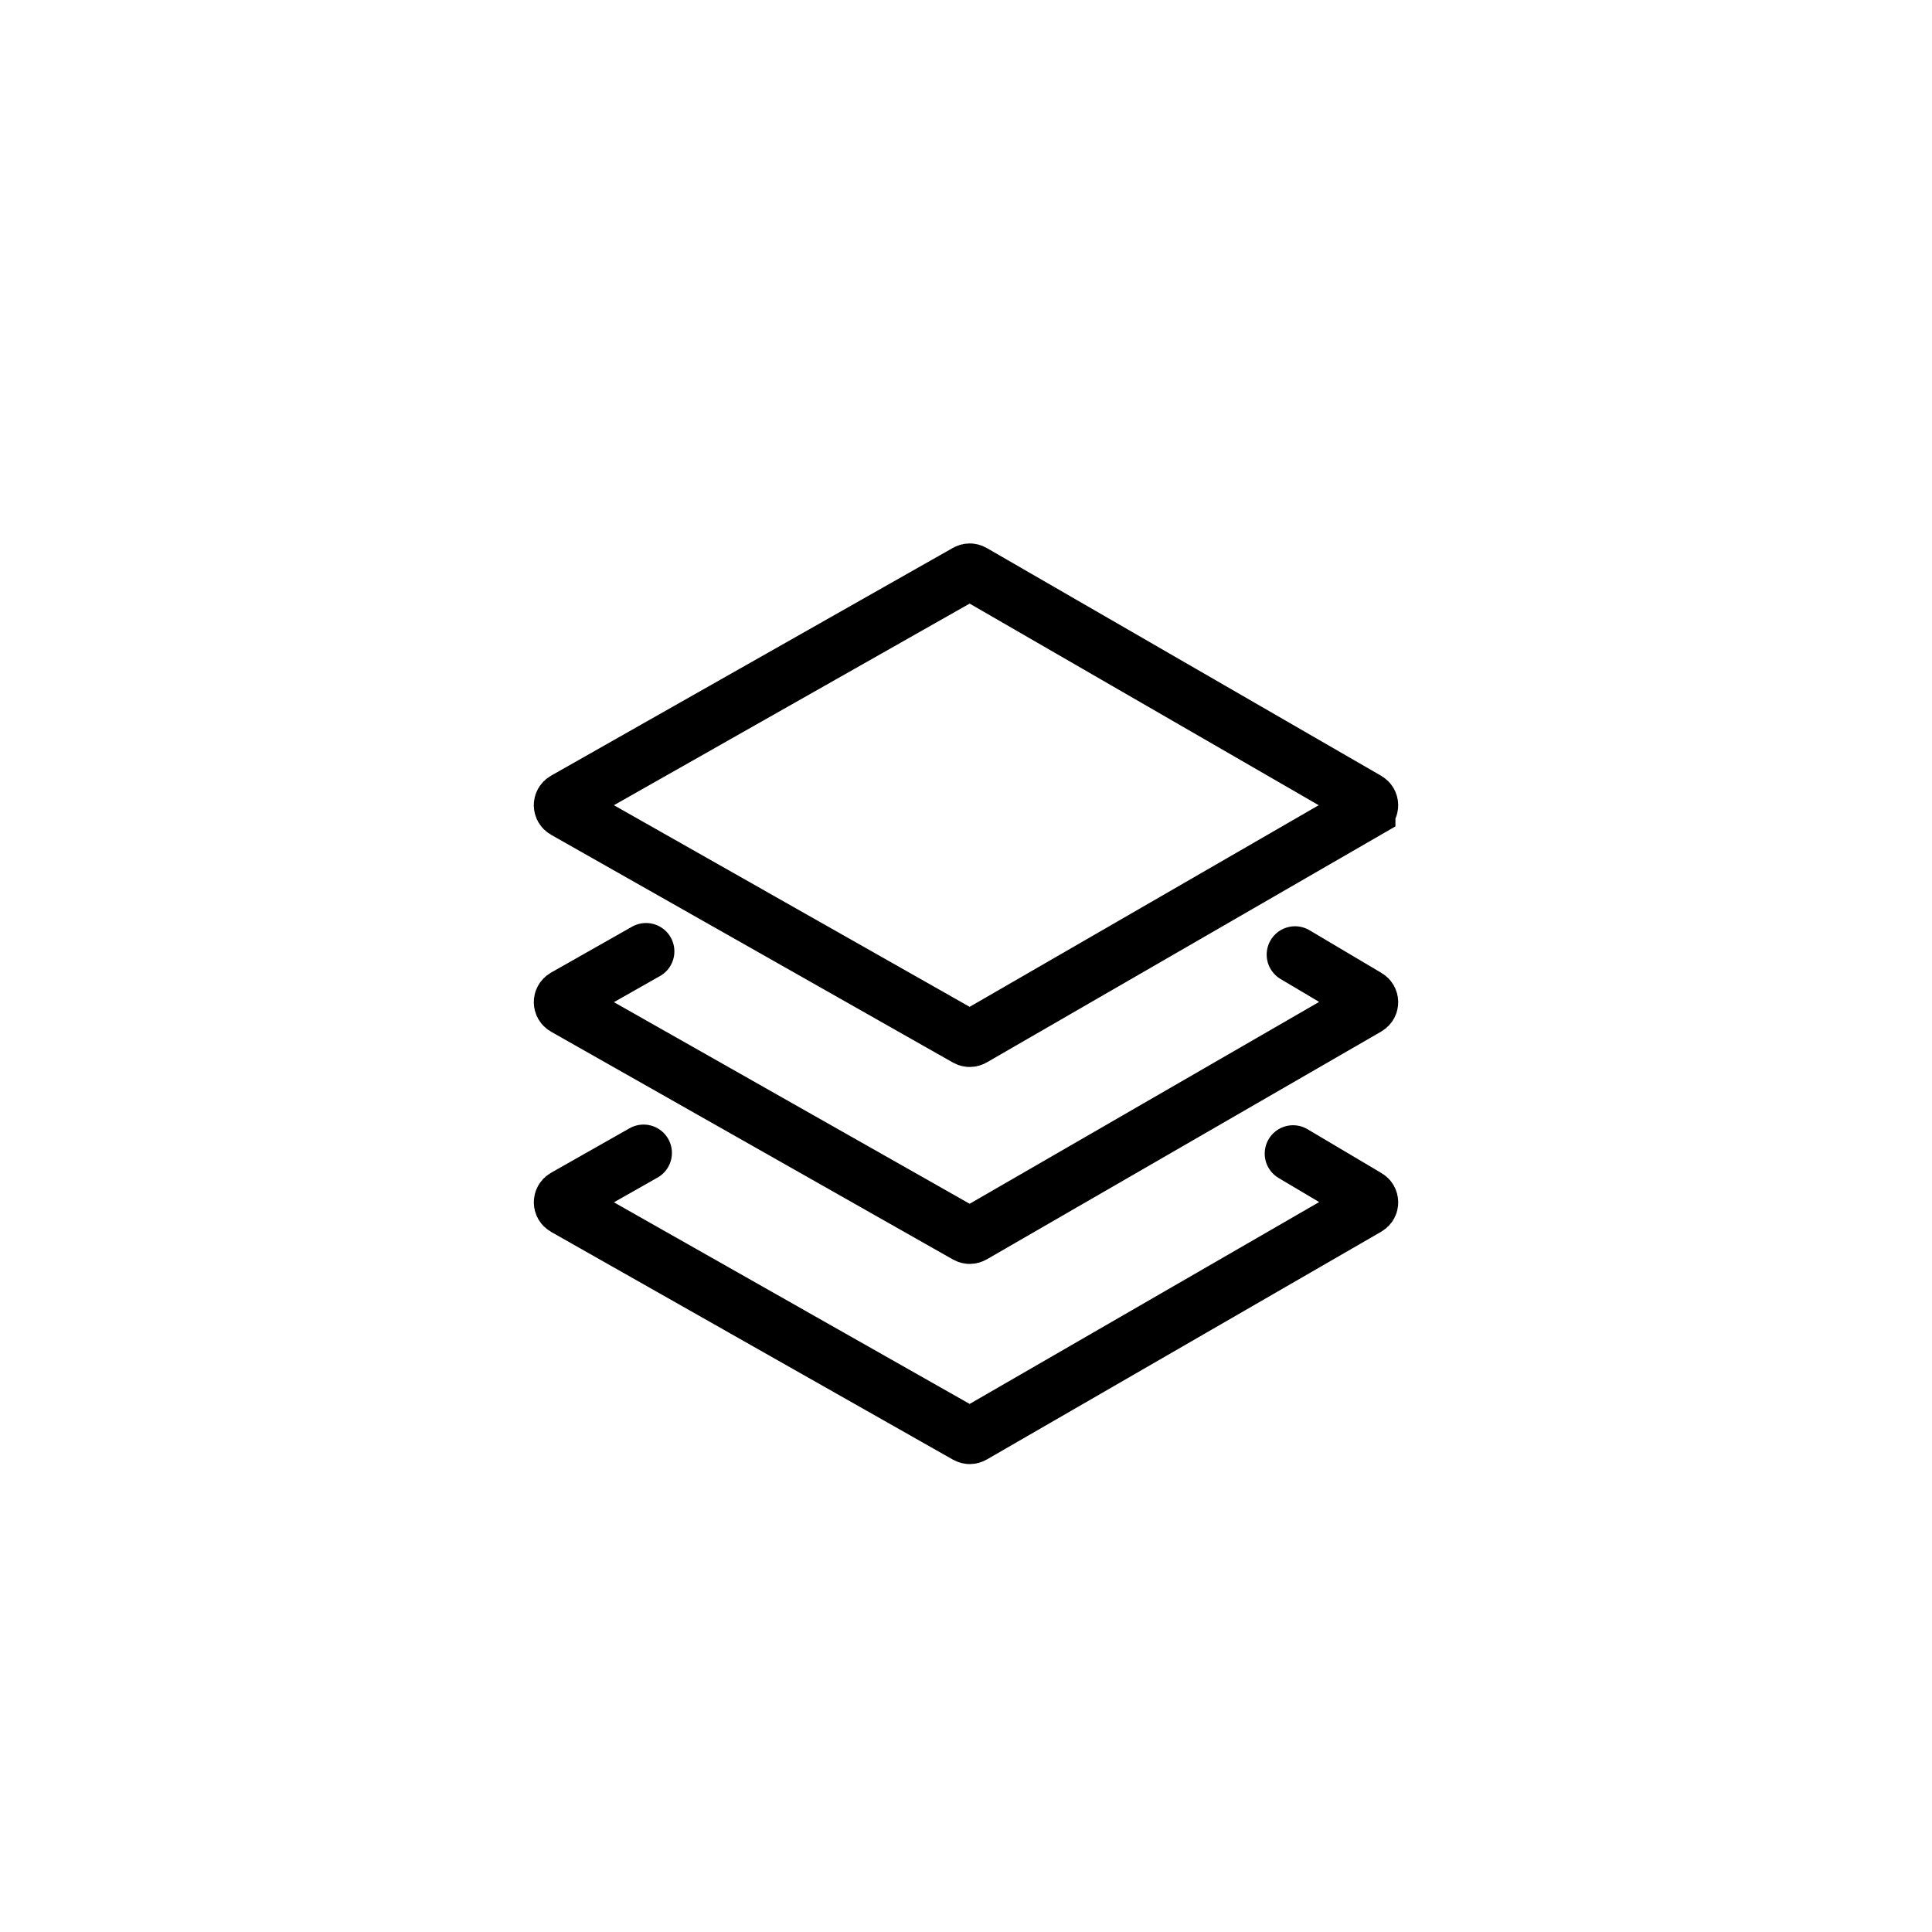 <?xml version="1.0" encoding="UTF-8"?>
<svg id="Capa_1" data-name="Capa 1" xmlns="http://www.w3.org/2000/svg" viewBox="0 0 1080 1080">
  <defs>
    <style>
      .cls-1, .cls-2 {
        fill: none;
        stroke: #000;
        stroke-miterlimit: 10;
        stroke-width: 31.7px;
      }

      .cls-2 {
        stroke-linecap: round;
      }
    </style>
  </defs>
  <path class="cls-1" d="M764.21,452.81l-220.57,127.39c-.95.55-2.12.55-3.08.01l-224.75-127.39c-2.1-1.19-2.1-4.21,0-5.4l224.75-127.39c.96-.54,2.13-.54,3.08.01l220.57,127.39c2.07,1.19,2.07,4.18,0,5.37Z"/>
  <path class="cls-2" d="M723.93,533.64l40.28,23.89c2.07,1.19,2.07,4.18,0,5.37l-220.57,127.39c-.95.55-2.12.55-3.08.01l-224.75-127.39c-2.1-1.19-2.1-4.21,0-5.4l45.32-25.69"/>
  <path class="cls-2" d="M722.83,644.87l41.39,24.55c2.07,1.19,2.07,4.18,0,5.37l-220.57,127.39c-.95.55-2.12.55-3.08.01l-224.75-127.39c-2.1-1.19-2.1-4.21,0-5.4l43.94-24.91"/>
</svg>